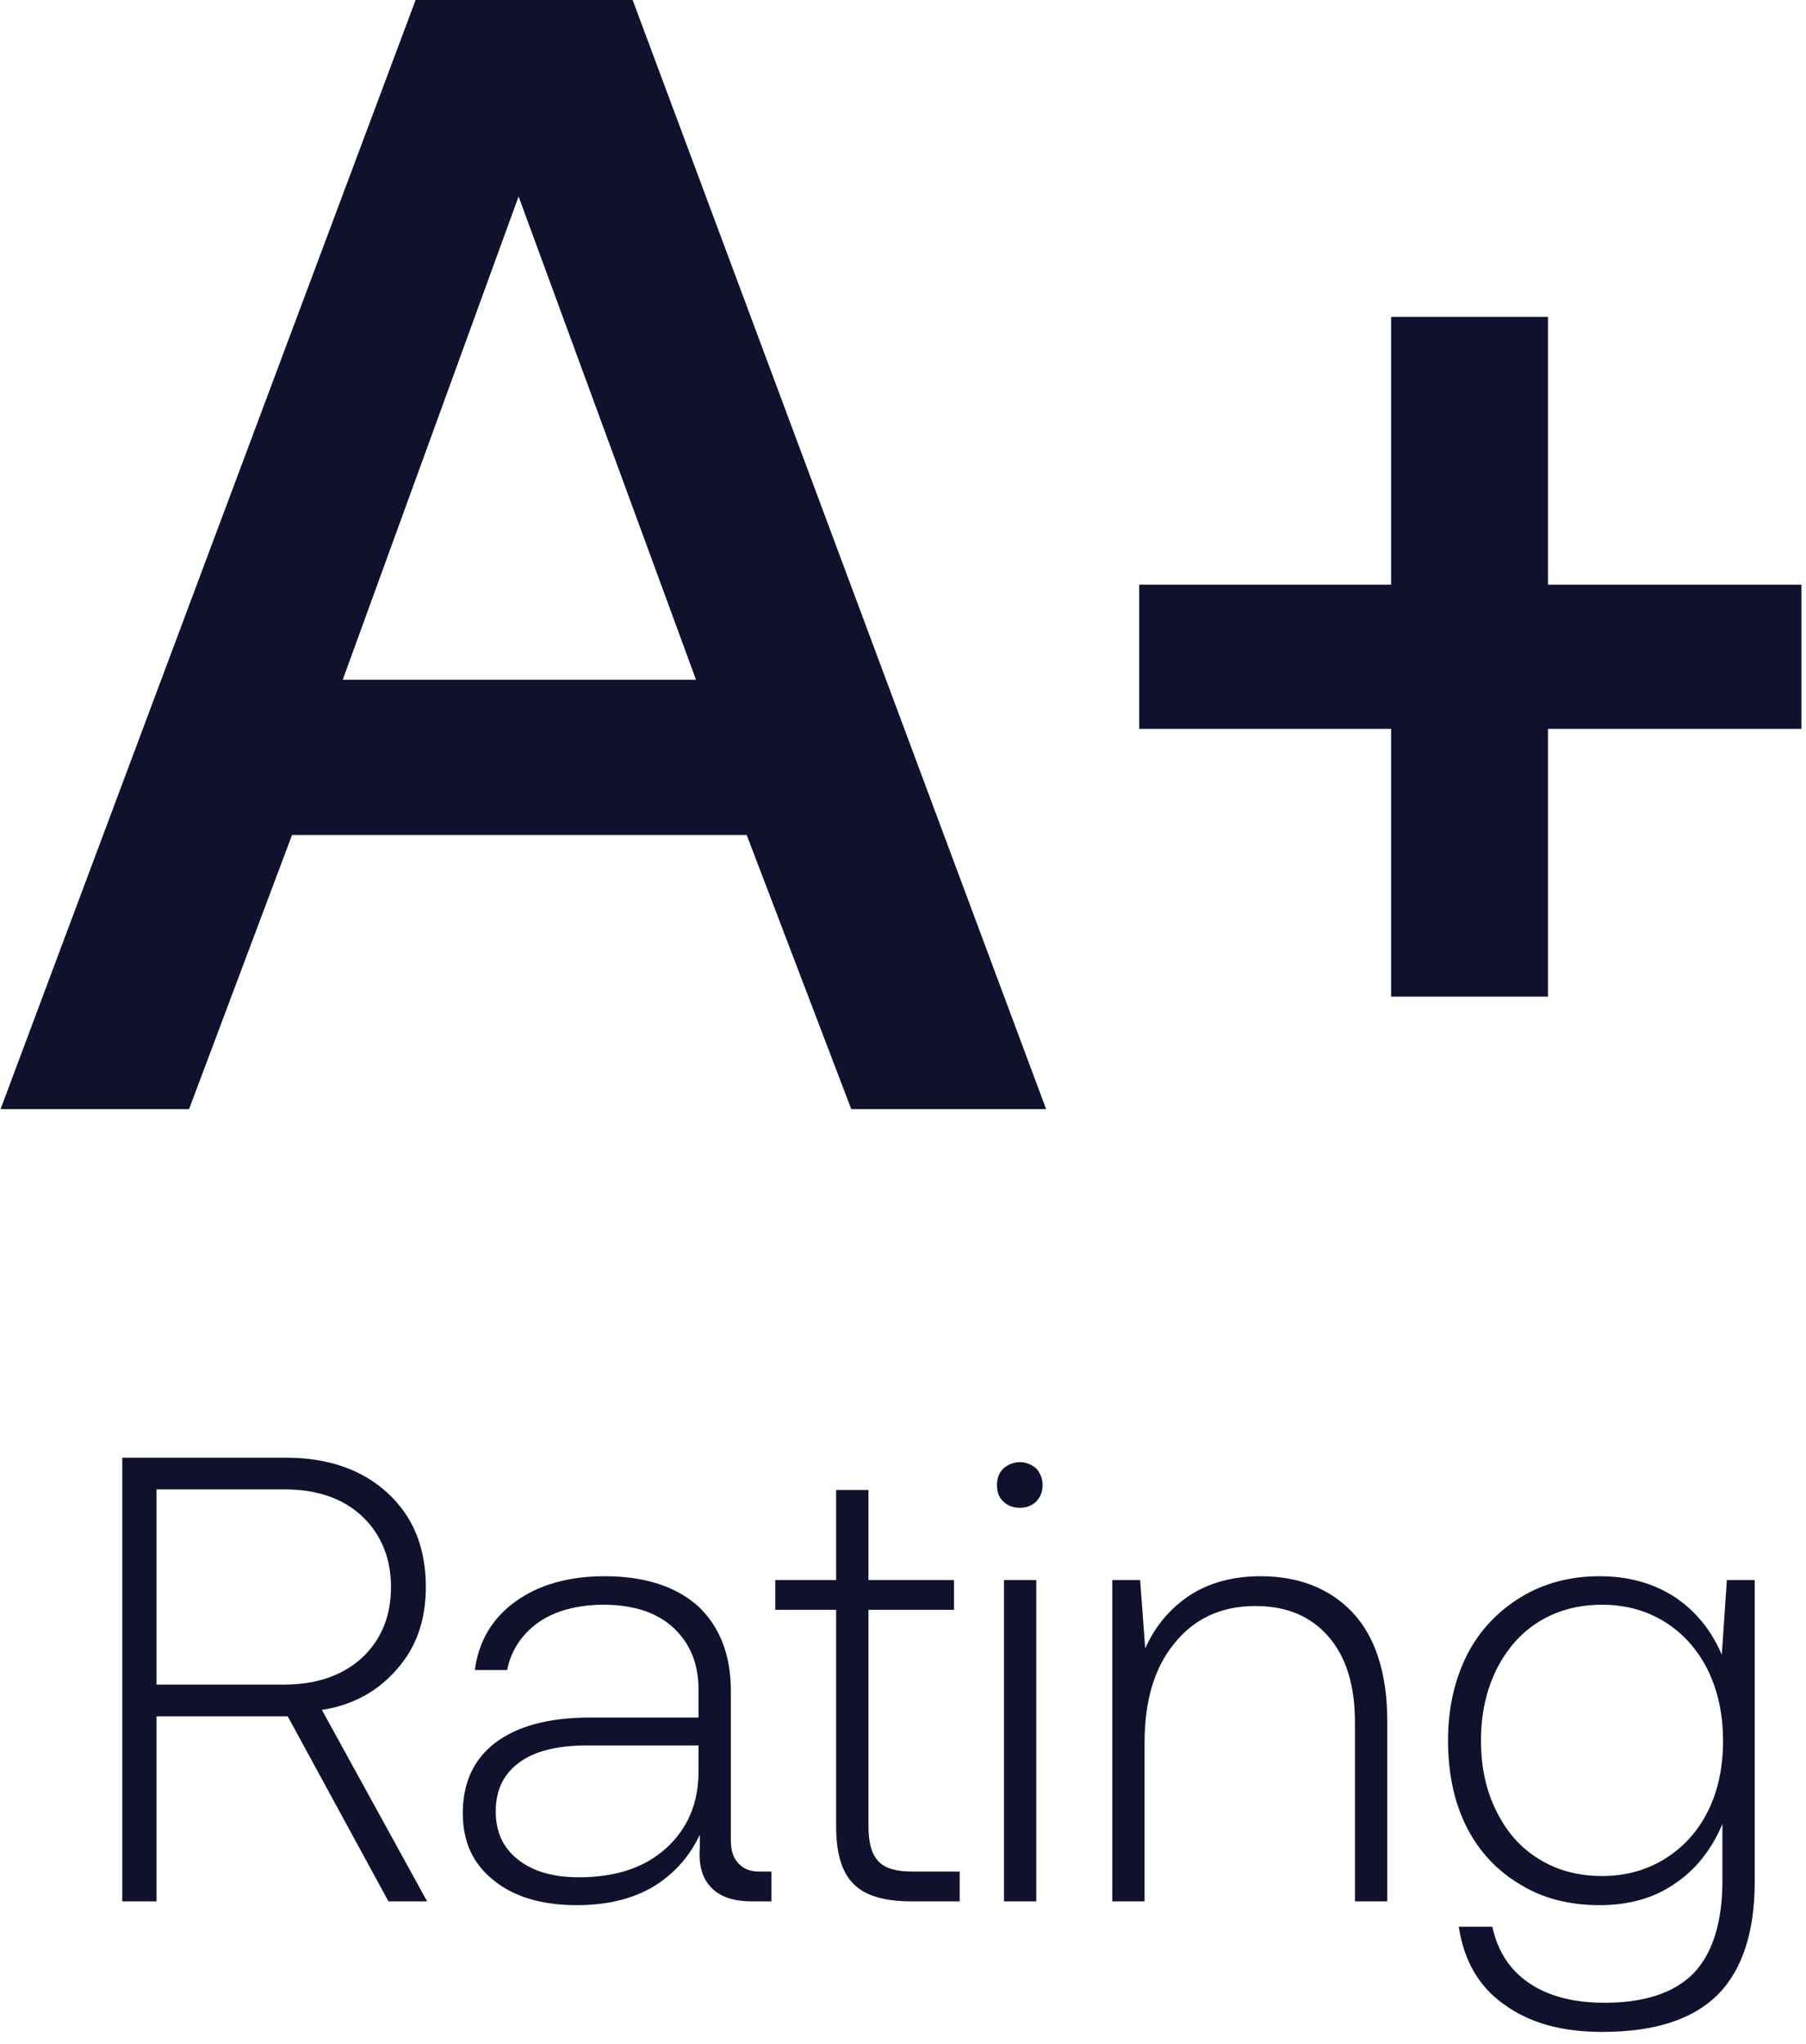<?xml version="1.0" encoding="UTF-8"?> <svg xmlns="http://www.w3.org/2000/svg" fill="none" height="129" viewBox="0 0 114 129" width="114"><g fill="#10112d"><path d="m.034 70 26.2-70h13.7l26.1 70h-12.3l-6.6-17.3h-28.7l-6.5 17.3zm21.6-27.1h22.3l-11.2-30.5z"></path><path d="m87.812 20h9.9v16.9h15.999v9.1h-15.999v16.9h-9.9v-16.9h-15.9v-9.1h15.9z"></path><path d="m18.08 92c2.64 0 4.8.76 6.4 2.24s2.4 3.44 2.4 5.92c0 2.08-.6 3.8-1.8 5.16-1.2 1.4-2.76 2.28-4.76 2.6l6.64 12.08h-2.44l-6.36-11.68h-8.28v11.68h-2.16v-28zm-8.2 14.32h8.04c2.04 0 3.68-.56 4.92-1.68 1.2-1.12 1.84-2.6 1.84-4.48 0-1.84-.64-3.36-1.84-4.48s-2.84-1.68-4.88-1.68h-8.08z"></path><path d="m48.693 118.12v1.88h-1.2c-1.2 0-2.04-.28-2.6-.88-.56-.56-.8-1.4-.72-2.48v-.84c-.64 1.36-1.6 2.44-2.88 3.24-1.32.8-2.96 1.2-4.88 1.2-2.2 0-3.96-.52-5.24-1.56-1.32-1.04-1.96-2.44-1.96-4.24 0-1.92.68-3.4 2.04-4.44s3.36-1.6 5.96-1.6h6.88v-1.76c0-1.68-.56-2.96-1.6-3.92s-2.52-1.44-4.4-1.44c-1.68 0-3.08.4-4.12 1.12-1.04.76-1.72 1.76-1.96 3h-2.04c.24-1.84 1.12-3.28 2.56-4.32s3.32-1.6 5.64-1.6c2.52 0 4.48.64 5.88 1.88 1.36 1.28 2.08 3.04 2.08 5.36v9.44c0 .64.16 1.12.48 1.44.32.36.76.52 1.32.52zm-4.6-7.96h-7.04c-1.88 0-3.32.36-4.28 1.08-1 .72-1.48 1.76-1.48 3.08 0 1.28.44 2.28 1.4 3.04s2.24 1.12 3.84 1.12c2.32 0 4.16-.6 5.52-1.84s2.04-2.84 2.04-4.84z"></path><path d="m52.779 101.6h-3.84v-1.88h3.84v-5.68h2.04v5.68h5.4v1.88h-5.4v13.64c0 1.04.2 1.8.64 2.24.4.44 1.12.64 2.16.64h2.96v1.88h-3.04c-1.72 0-2.96-.36-3.68-1.12-.72-.72-1.08-1.92-1.08-3.6z"></path><path d="m65.413 92.68c.24.28.4.64.4 1.04 0 .44-.16.8-.4 1.04-.28.28-.64.4-1.04.4s-.76-.12-1.04-.4c-.28-.24-.4-.6-.4-1.04 0-.4.12-.76.4-1.04.28-.24.64-.4 1.04-.4s.76.16 1.04.4zm-2.04 7.04h2.04v20.28h-2.04z"></path><path d="m85.369 101.76c1.44 1.52 2.2 3.84 2.2 6.88v11.36h-2.04v-11.28c0-2.36-.56-4.16-1.68-5.44s-2.64-1.92-4.6-1.92c-2.16 0-3.88.8-5.12 2.36-1.28 1.56-1.88 3.64-1.88 6.28v10h-2.04v-20.28h1.76l.32 4.32c.6-1.36 1.52-2.48 2.76-3.32 1.2-.8 2.72-1.24 4.52-1.24 2.4 0 4.36.76 5.8 2.28z"></path><path d="m110.764 99.72v19.04c0 3.2-.8 5.6-2.36 7.16-1.6 1.56-4 2.32-7.28 2.32-2.52 0-4.56-.56-6.16-1.72-1.6-1.12-2.56-2.76-2.88-4.92h2.12c.32 1.52 1.08 2.72 2.32 3.56s2.84 1.24 4.76 1.24c2.48 0 4.36-.6 5.6-1.84 1.2-1.24 1.84-3.2 1.84-5.88v-3.56c-.68 1.6-1.68 2.88-3 3.76-1.32.92-2.92 1.36-4.76 1.36-1.84 0-3.52-.4-4.96-1.28-1.44-.84-2.6-2.04-3.4-3.6s-1.2-3.4-1.2-5.52c0-2 .4-3.8 1.2-5.4.8-1.56 1.96-2.76 3.4-3.64s3.12-1.32 4.96-1.32c1.84 0 3.4.44 4.76 1.32 1.32.88 2.32 2.12 2.96 3.64l.32-4.72zm-5.68 17.6c1.16-.72 2.08-1.72 2.72-3s.96-2.76.96-4.44-.32-3.16-.96-4.48c-.64-1.28-1.56-2.32-2.72-3.04s-2.48-1.08-3.96-1.08c-1.52 0-2.84.36-4 1.08s-2.04 1.76-2.68 3.04c-.64 1.32-.96 2.8-.96 4.44 0 1.68.32 3.16.96 4.44.64 1.32 1.52 2.32 2.68 3.04s2.48 1.08 4 1.08c1.48 0 2.8-.36 3.96-1.08z"></path></g></svg> 